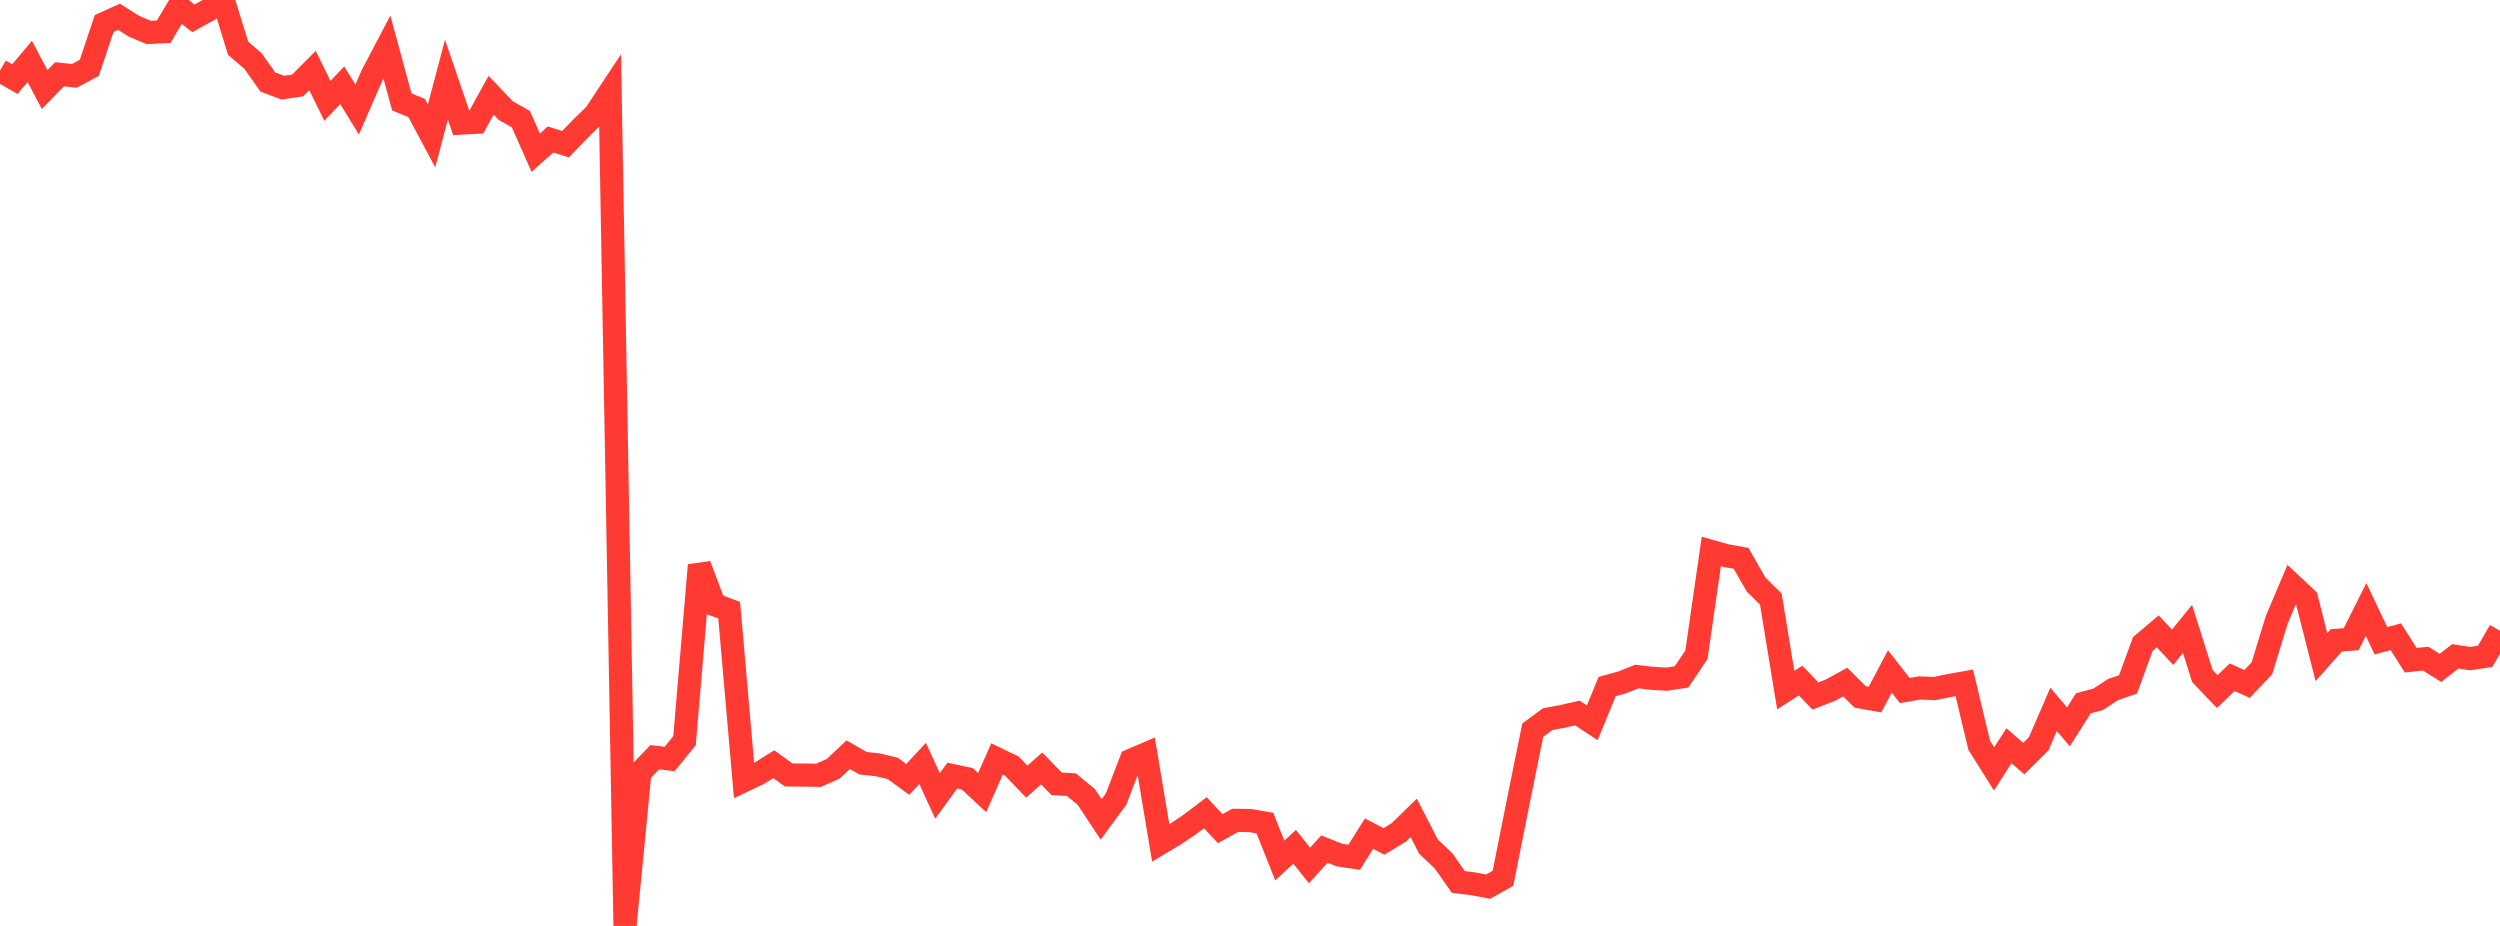 <?xml version="1.0" standalone="no"?>
<!DOCTYPE svg PUBLIC "-//W3C//DTD SVG 1.1//EN" "http://www.w3.org/Graphics/SVG/1.1/DTD/svg11.dtd">

<svg width="135" height="50" viewBox="0 0 135 50" preserveAspectRatio="none" 
  xmlns="http://www.w3.org/2000/svg"
  xmlns:xlink="http://www.w3.org/1999/xlink">


<polyline points="0.0, 3.811 0.804, 4.27 1.607, 3.316 2.411, 4.836 3.214, 4.012 4.018, 4.096 4.821, 3.665 5.625, 1.267 6.429, 0.906 7.232, 1.415 8.036, 1.753 8.839, 1.711 9.643, 0.362 10.446, 0.99 11.25, 0.544 12.054, 0.0 12.857, 2.603 13.661, 3.292 14.464, 4.427 15.268, 4.733 16.071, 4.615 16.875, 3.809 17.679, 5.445 18.482, 4.604 19.286, 5.913 20.089, 4.067 20.893, 2.538 21.696, 5.5 22.5, 5.833 23.304, 7.34 24.107, 4.3 24.911, 6.647 25.714, 6.603 26.518, 5.144 27.321, 5.98 28.125, 6.431 28.929, 8.244 29.732, 7.531 30.536, 7.787 31.339, 6.955 32.143, 6.17 32.946, 4.954 33.75, 50.0 34.554, 41.721 35.357, 40.891 36.161, 40.984 36.964, 39.993 37.768, 30.519 38.571, 32.65 39.375, 32.949 40.179, 42.151 40.982, 41.767 41.786, 41.267 42.589, 41.848 43.393, 41.852 44.196, 41.868 45.0, 41.51 45.804, 40.753 46.607, 41.214 47.411, 41.3 48.214, 41.496 49.018, 42.087 49.821, 41.222 50.625, 42.977 51.429, 41.879 52.232, 42.051 53.036, 42.799 53.839, 40.981 54.643, 41.37 55.446, 42.208 56.25, 41.495 57.054, 42.322 57.857, 42.372 58.661, 43.034 59.464, 44.246 60.268, 43.151 61.071, 41.059 61.875, 40.713 62.679, 45.519 63.482, 45.04 64.286, 44.494 65.089, 43.886 65.893, 44.748 66.696, 44.298 67.5, 44.309 68.304, 44.446 69.107, 46.464 69.911, 45.727 70.714, 46.733 71.518, 45.851 72.321, 46.171 73.125, 46.292 73.929, 45.015 74.732, 45.438 75.536, 44.948 76.339, 44.164 77.143, 45.722 77.946, 46.48 78.75, 47.625 79.554, 47.727 80.357, 47.879 81.161, 47.427 81.964, 43.393 82.768, 39.428 83.571, 38.835 84.375, 38.685 85.179, 38.502 85.982, 39.031 86.786, 37.073 87.589, 36.851 88.393, 36.533 89.196, 36.629 90.0, 36.675 90.804, 36.551 91.607, 35.356 92.411, 29.779 93.214, 30.006 94.018, 30.148 94.821, 31.554 95.625, 32.349 96.429, 37.264 97.232, 36.75 98.036, 37.585 98.839, 37.271 99.643, 36.829 100.446, 37.633 101.25, 37.776 102.054, 36.258 102.857, 37.287 103.661, 37.15 104.464, 37.182 105.268, 37.018 106.071, 36.874 106.875, 40.24 107.679, 41.521 108.482, 40.269 109.286, 40.963 110.089, 40.163 110.893, 38.307 111.696, 39.25 112.5, 37.977 113.304, 37.762 114.107, 37.233 114.911, 36.962 115.714, 34.773 116.518, 34.09 117.321, 34.954 118.125, 33.958 118.929, 36.507 119.732, 37.347 120.536, 36.568 121.339, 36.932 122.143, 36.09 122.946, 33.464 123.75, 31.567 124.554, 32.323 125.357, 35.485 126.161, 34.58 126.964, 34.516 127.768, 32.91 128.571, 34.601 129.375, 34.384 130.179, 35.652 130.982, 35.566 131.786, 36.063 132.589, 35.441 133.393, 35.565 134.196, 35.443 135.0, 34.065" fill="none" stroke="#ff3a33" stroke-width="1.25"/>

</svg>